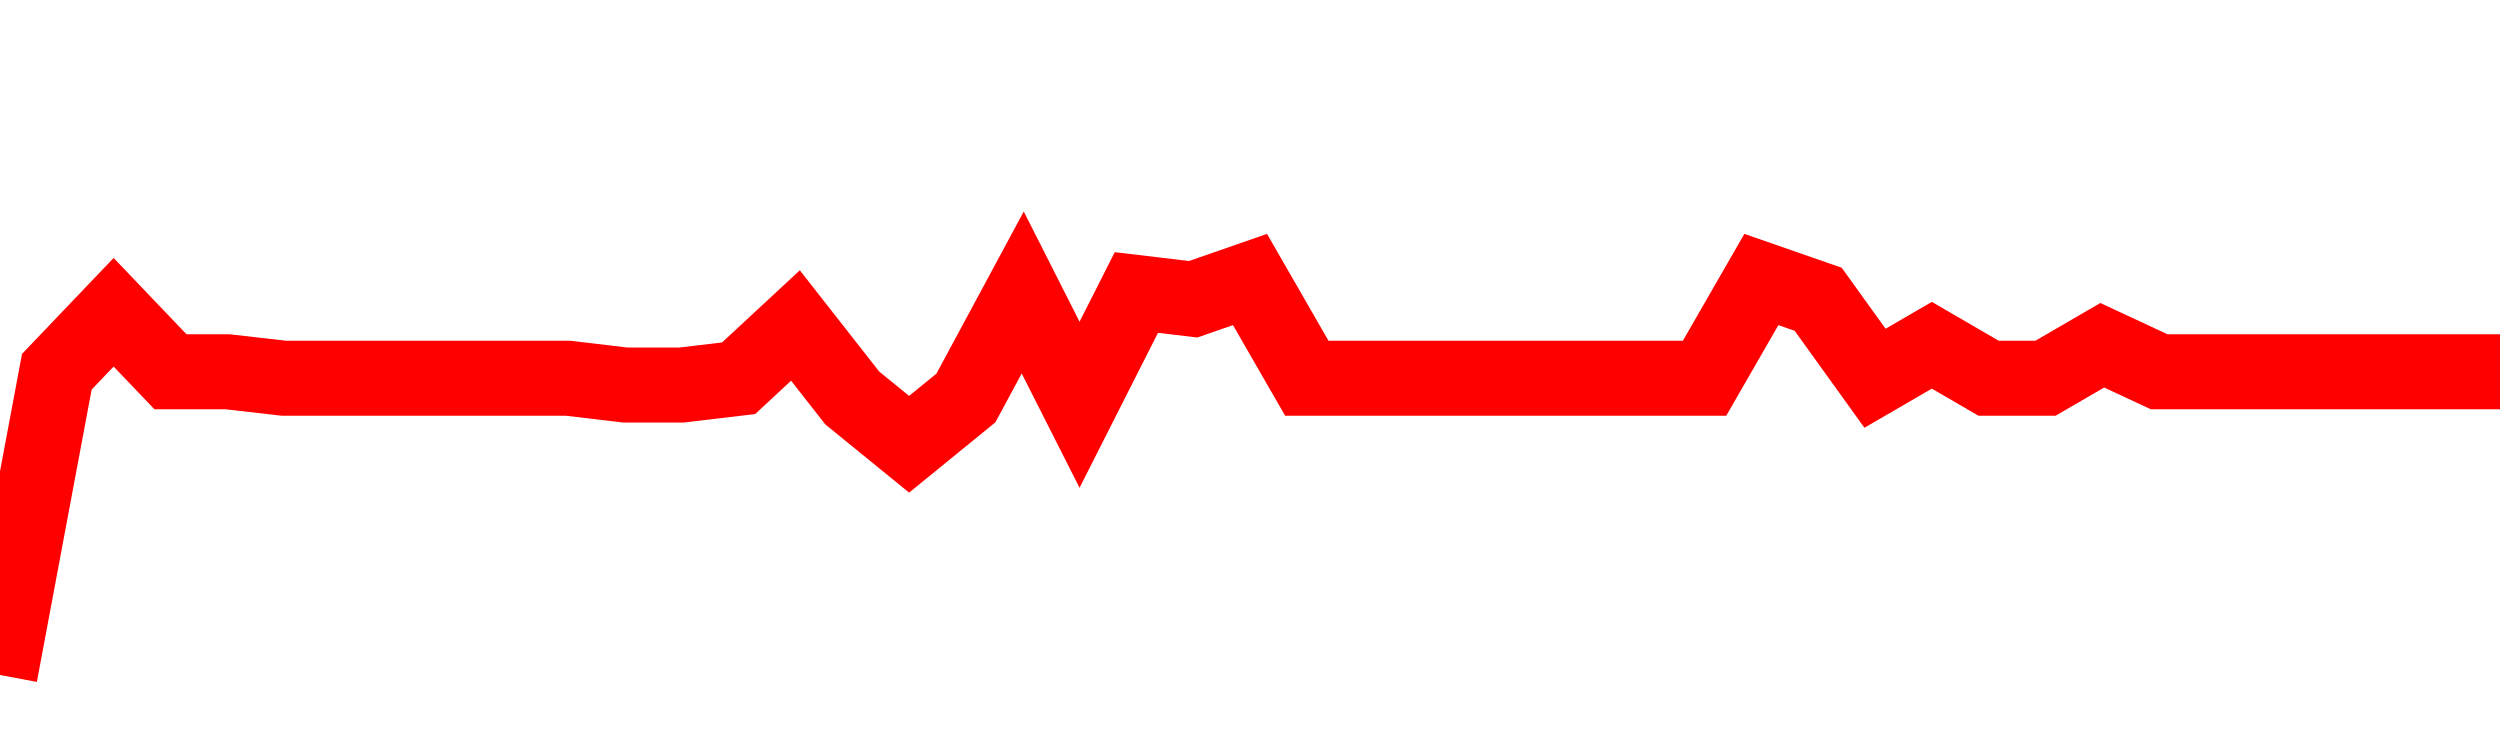 <svg xmlns="http://www.w3.org/2000/svg" xmlns:xlink="http://www.w3.org/1999/xlink" viewBox="0 0 100 30" class="ranking"><path  class="rline" d="M 0 27 L 0 27 L 2.273 14.87 L 4.545 12.49 L 6.818 14.87 L 9.091 14.87 L 11.364 15.13 L 13.636 15.13 L 15.909 15.13 L 18.182 15.13 L 20.455 15.13 L 22.727 15.13 L 25 15.4 L 27.273 15.4 L 29.545 15.13 L 31.818 13.02 L 34.091 15.92 L 36.364 17.77 L 38.636 15.92 L 40.909 11.7 L 43.182 16.19 L 45.455 11.7 L 47.727 11.97 L 50 11.18 L 52.273 15.13 L 54.545 15.13 L 56.818 15.13 L 59.091 15.13 L 61.364 15.13 L 63.636 15.13 L 65.909 15.13 L 68.182 15.13 L 70.455 11.18 L 72.727 11.97 L 75 15.13 L 77.273 13.81 L 79.545 15.13 L 81.818 15.13 L 84.091 13.81 L 86.364 14.87 L 88.636 14.87 L 90.909 14.87 L 93.182 14.87 L 95.455 14.87 L 97.727 14.87 L 100 14.87" fill="none" stroke-width="3" stroke="red"></path></svg>